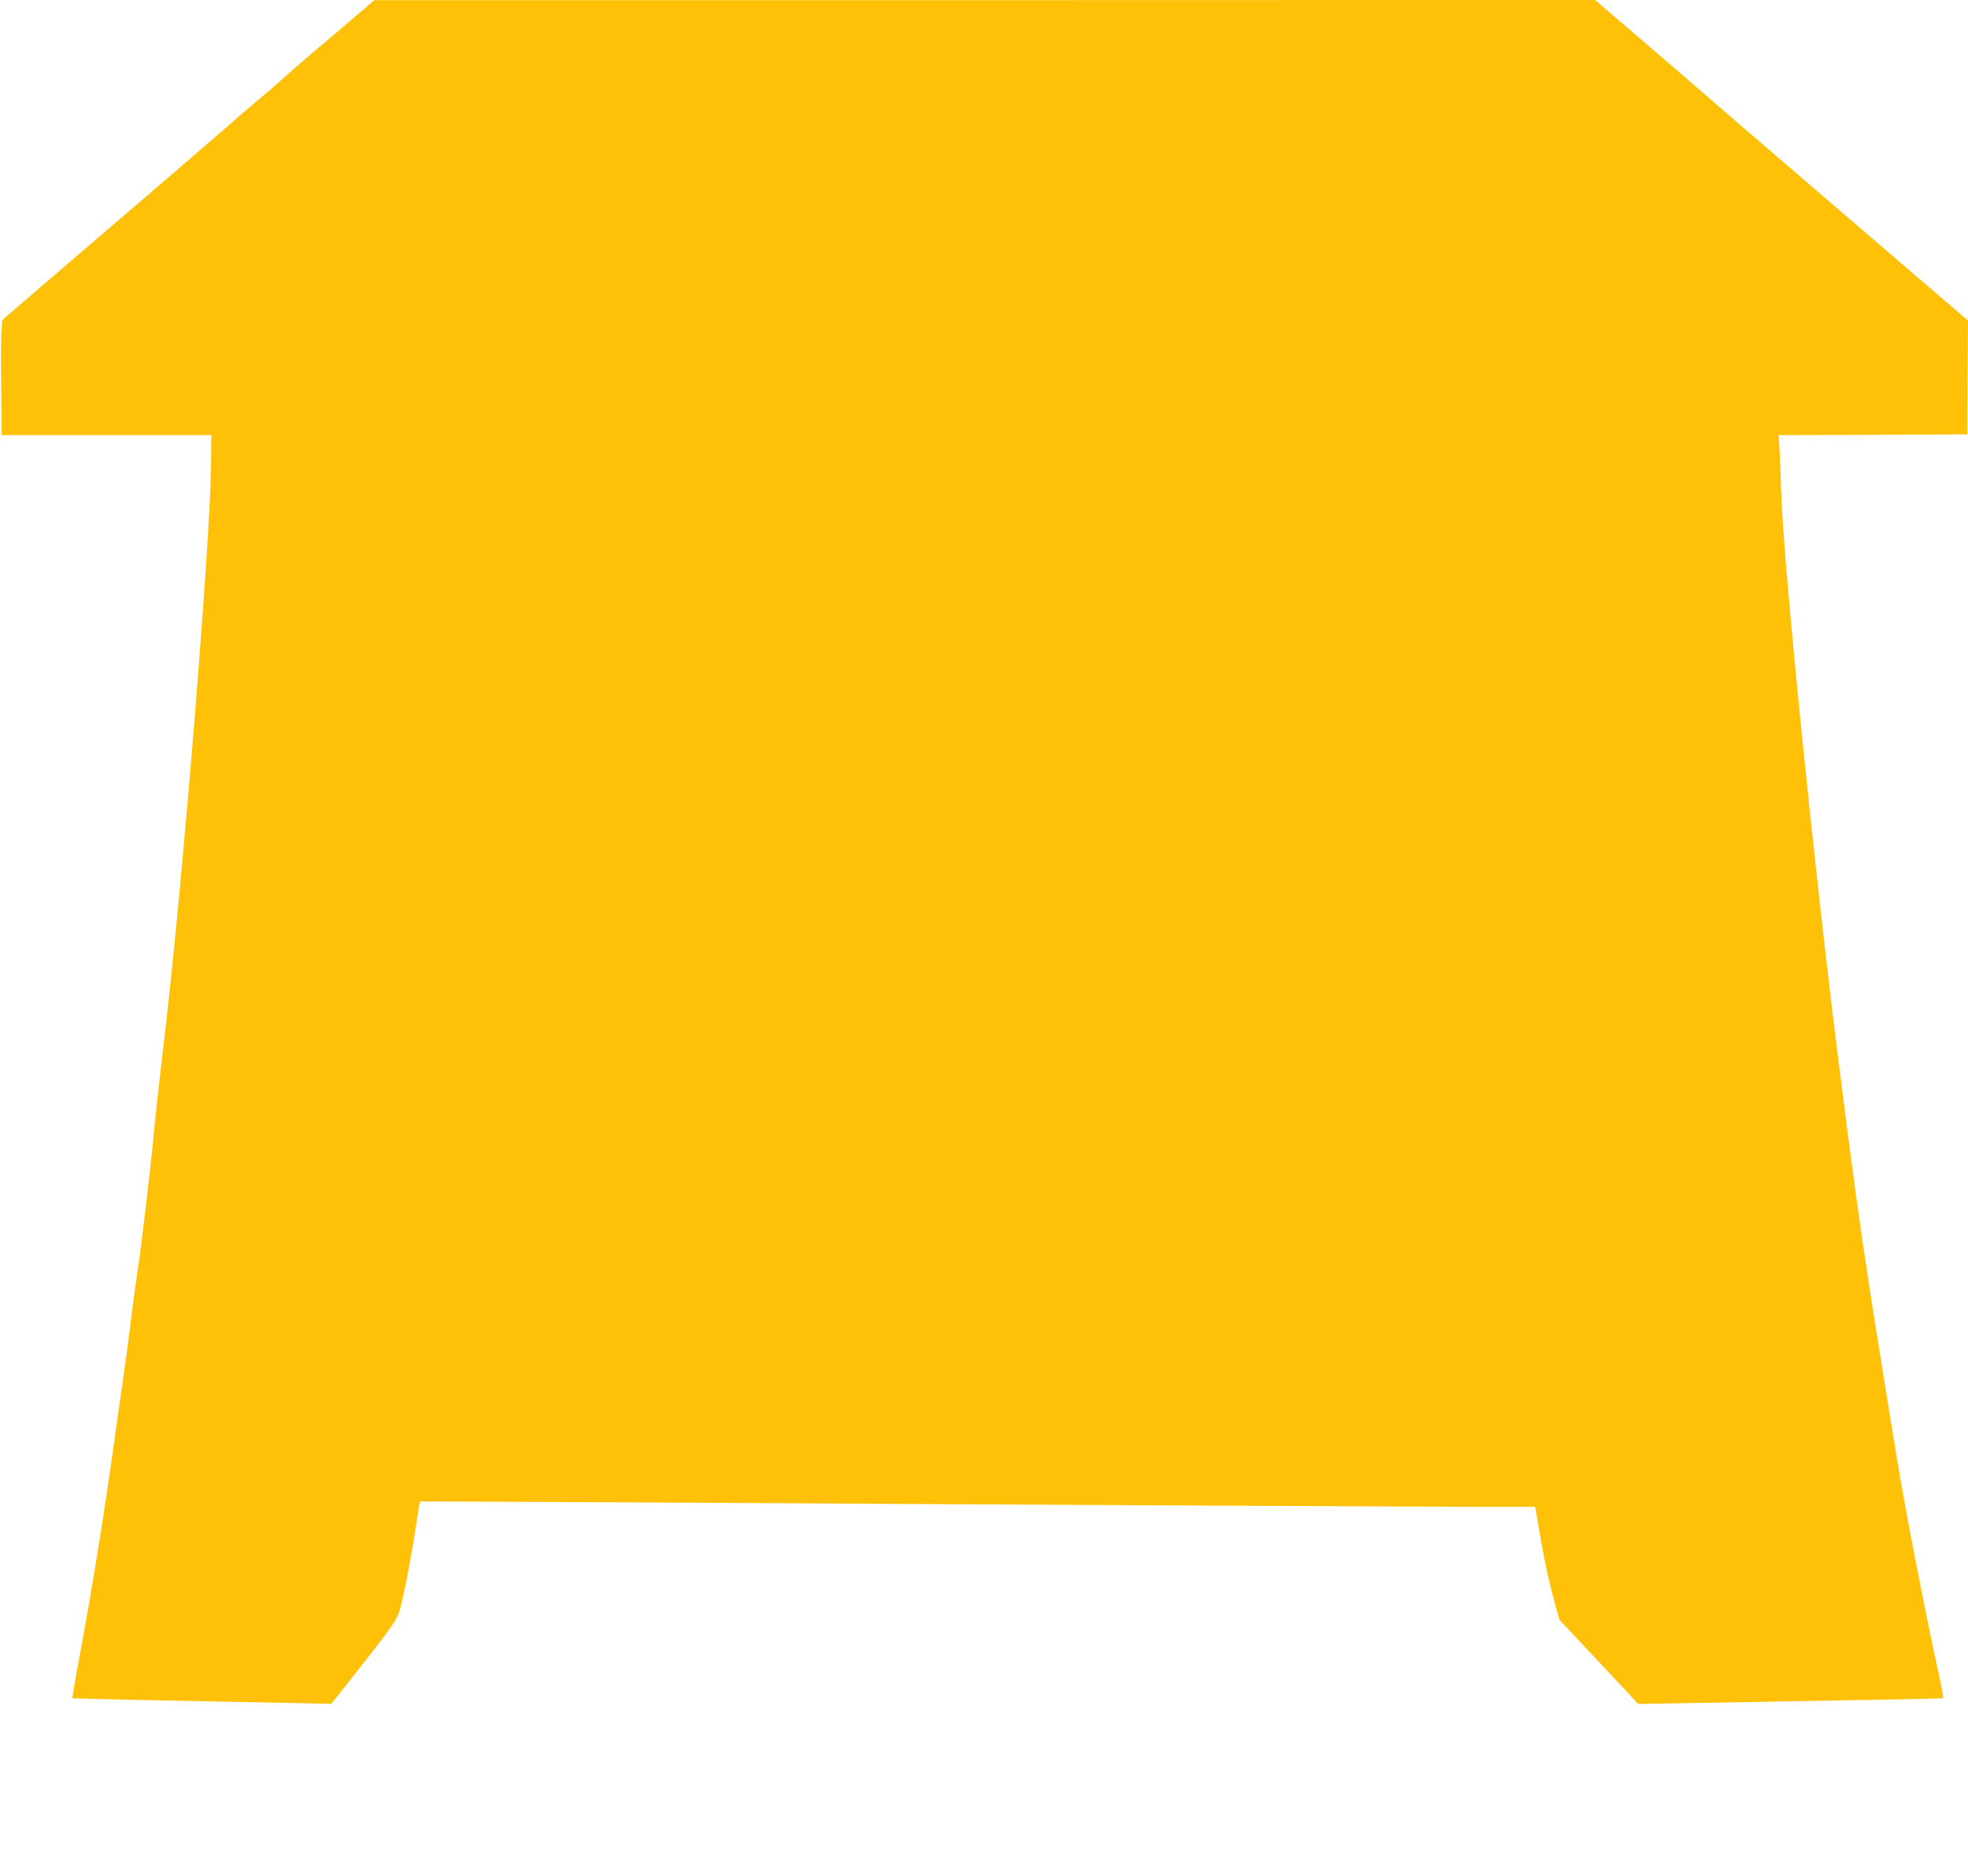 <?xml version="1.0" standalone="no"?>
<!DOCTYPE svg PUBLIC "-//W3C//DTD SVG 20010904//EN"
 "http://www.w3.org/TR/2001/REC-SVG-20010904/DTD/svg10.dtd">
<svg version="1.0" xmlns="http://www.w3.org/2000/svg"
 width="1280pt" height="1220pt" viewBox="0 0 1280 1220"
 preserveAspectRatio="xMidYMid meet">
<g transform="translate(0,1220) scale(0.1,-0.1)"
fill="#ffc107" stroke="none">
<path d="M2298 12082 c-75 -64 -197 -168 -270 -229 -73 -62 -158 -136 -189
-165 -32 -29 -100 -89 -154 -133 -53 -44 -140 -119 -193 -166 -94 -83 -732
-631 -1056 -908 -88 -75 -218 -187 -290 -249 l-131 -113 -5 -65 c-3 -36 -4
-204 -2 -375 l3 -309 682 0 682 0 -3 -217 c-6 -492 -182 -2664 -292 -3608 -55
-476 -69 -601 -80 -720 -16 -185 -87 -783 -105 -890 -8 -49 -29 -200 -45 -335
-17 -135 -39 -303 -50 -375 -11 -71 -27 -184 -36 -250 -75 -553 -162 -1095
-250 -1568 -26 -136 -45 -249 -43 -251 2 -2 175 -7 384 -11 209 -4 430 -9 490
-10 61 -1 268 -5 460 -9 l350 -7 62 78 c336 424 366 466 385 538 33 126 76
354 117 629 5 37 11 69 13 71 2 1 617 -2 1368 -6 2663 -16 5269 -29 5575 -29
l310 0 33 -193 c35 -200 55 -288 98 -447 l27 -95 150 -160 c82 -88 198 -211
256 -273 l106 -114 415 7 c228 4 476 8 550 10 74 1 333 6 575 10 242 4 442 9
444 11 2 2 -10 70 -28 151 -94 429 -219 1074 -275 1418 -212 1296 -250 1557
-387 2645 -158 1264 -354 3211 -364 3635 -2 83 -7 198 -10 257 l-7 108 614 2
613 3 2 370 3 370 -682 585 c-699 600 -882 758 -1173 1010 -92 80 -213 183
-267 230 -55 47 -145 124 -201 172 l-102 88 -3970 -1 -3970 0 -137 -117z"/>
</g>
</svg>
